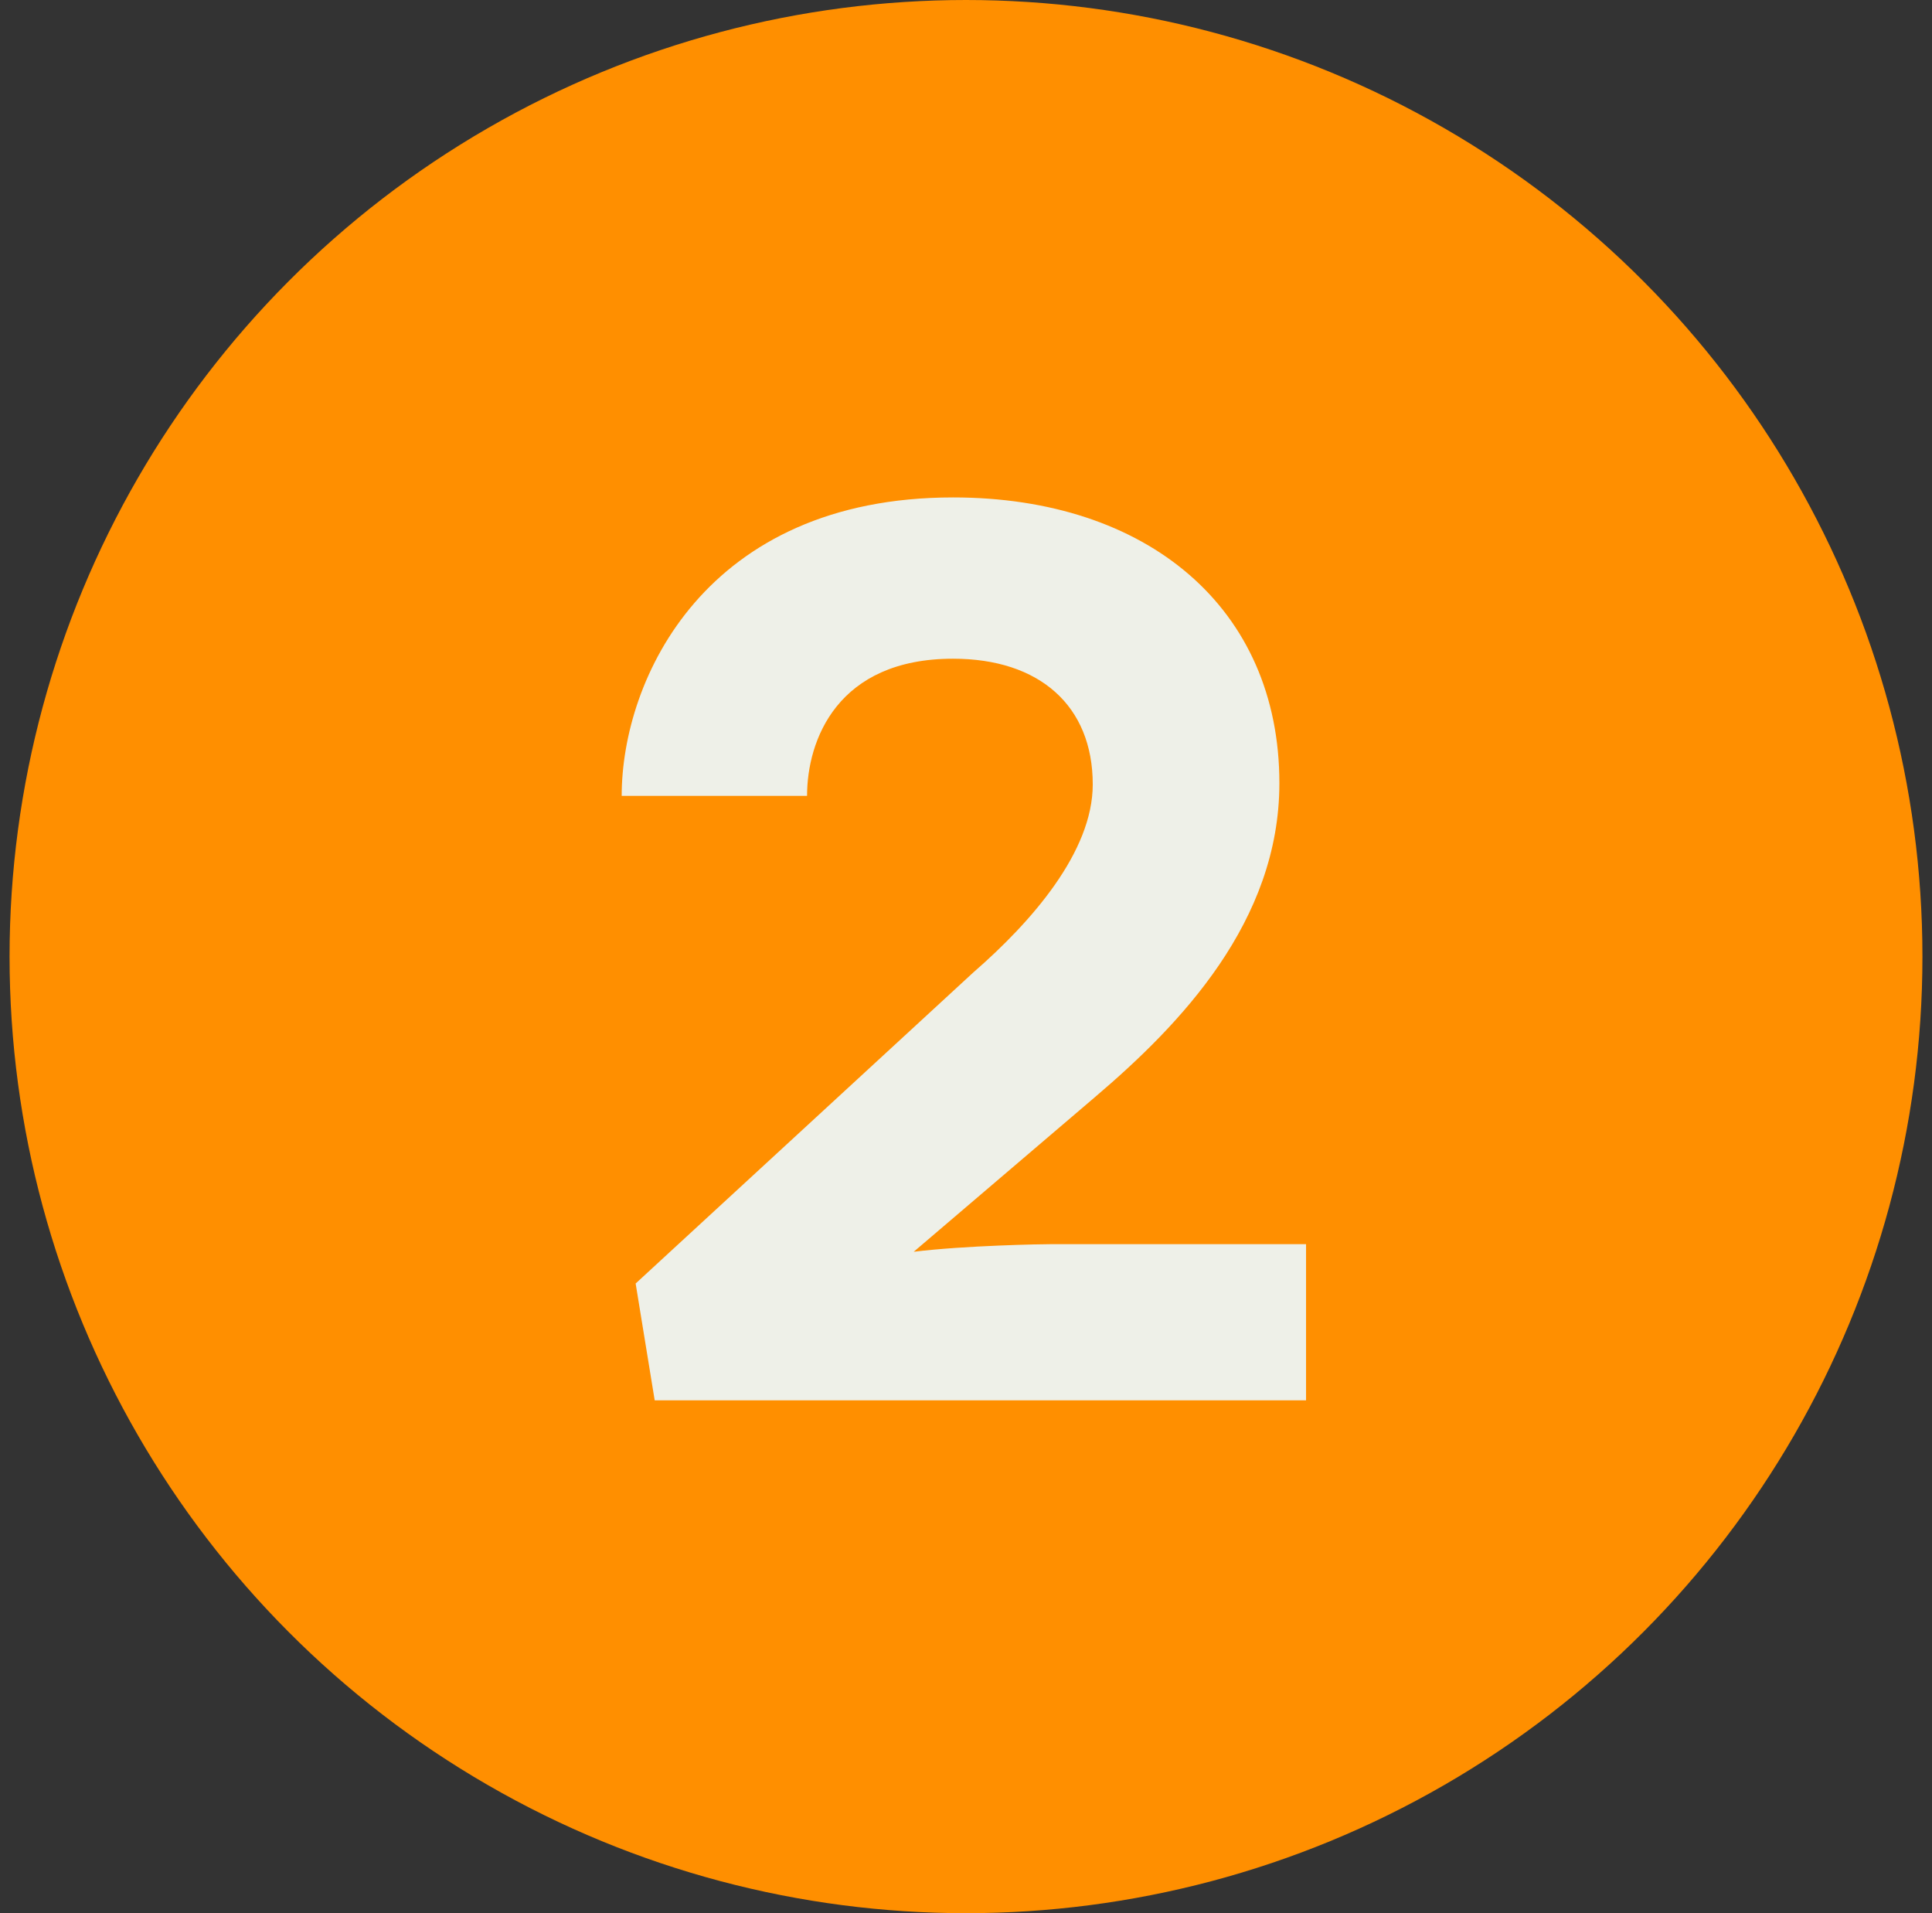 <svg width="101" height="100" viewBox="0 0 101 100" fill="none" xmlns="http://www.w3.org/2000/svg">
<rect x="0" y="0" width="101" height="100" fill="#333333" stroke="none"/>
<circle cx="50.5" cy="50" r="50" fill="#FF8F00"/>
<path d="M57.259 57.33C61.706 53.546 66.883 48.17 66.883 40.935C66.883 31.775 59.98 26 49.824 26C36.881 26 32.5 35.492 32.5 41.599H42.191C42.191 38.678 43.784 34.43 49.824 34.43C54.338 34.43 57.126 36.886 57.126 41.001C57.126 44.519 53.94 48.17 50.886 50.825L33.23 67.087L34.226 73.194H68.277V65.03H55.002C54.471 65.03 50.488 65.096 47.767 65.428L57.259 57.33Z" fill="#EEF0E8"/>
</svg>
